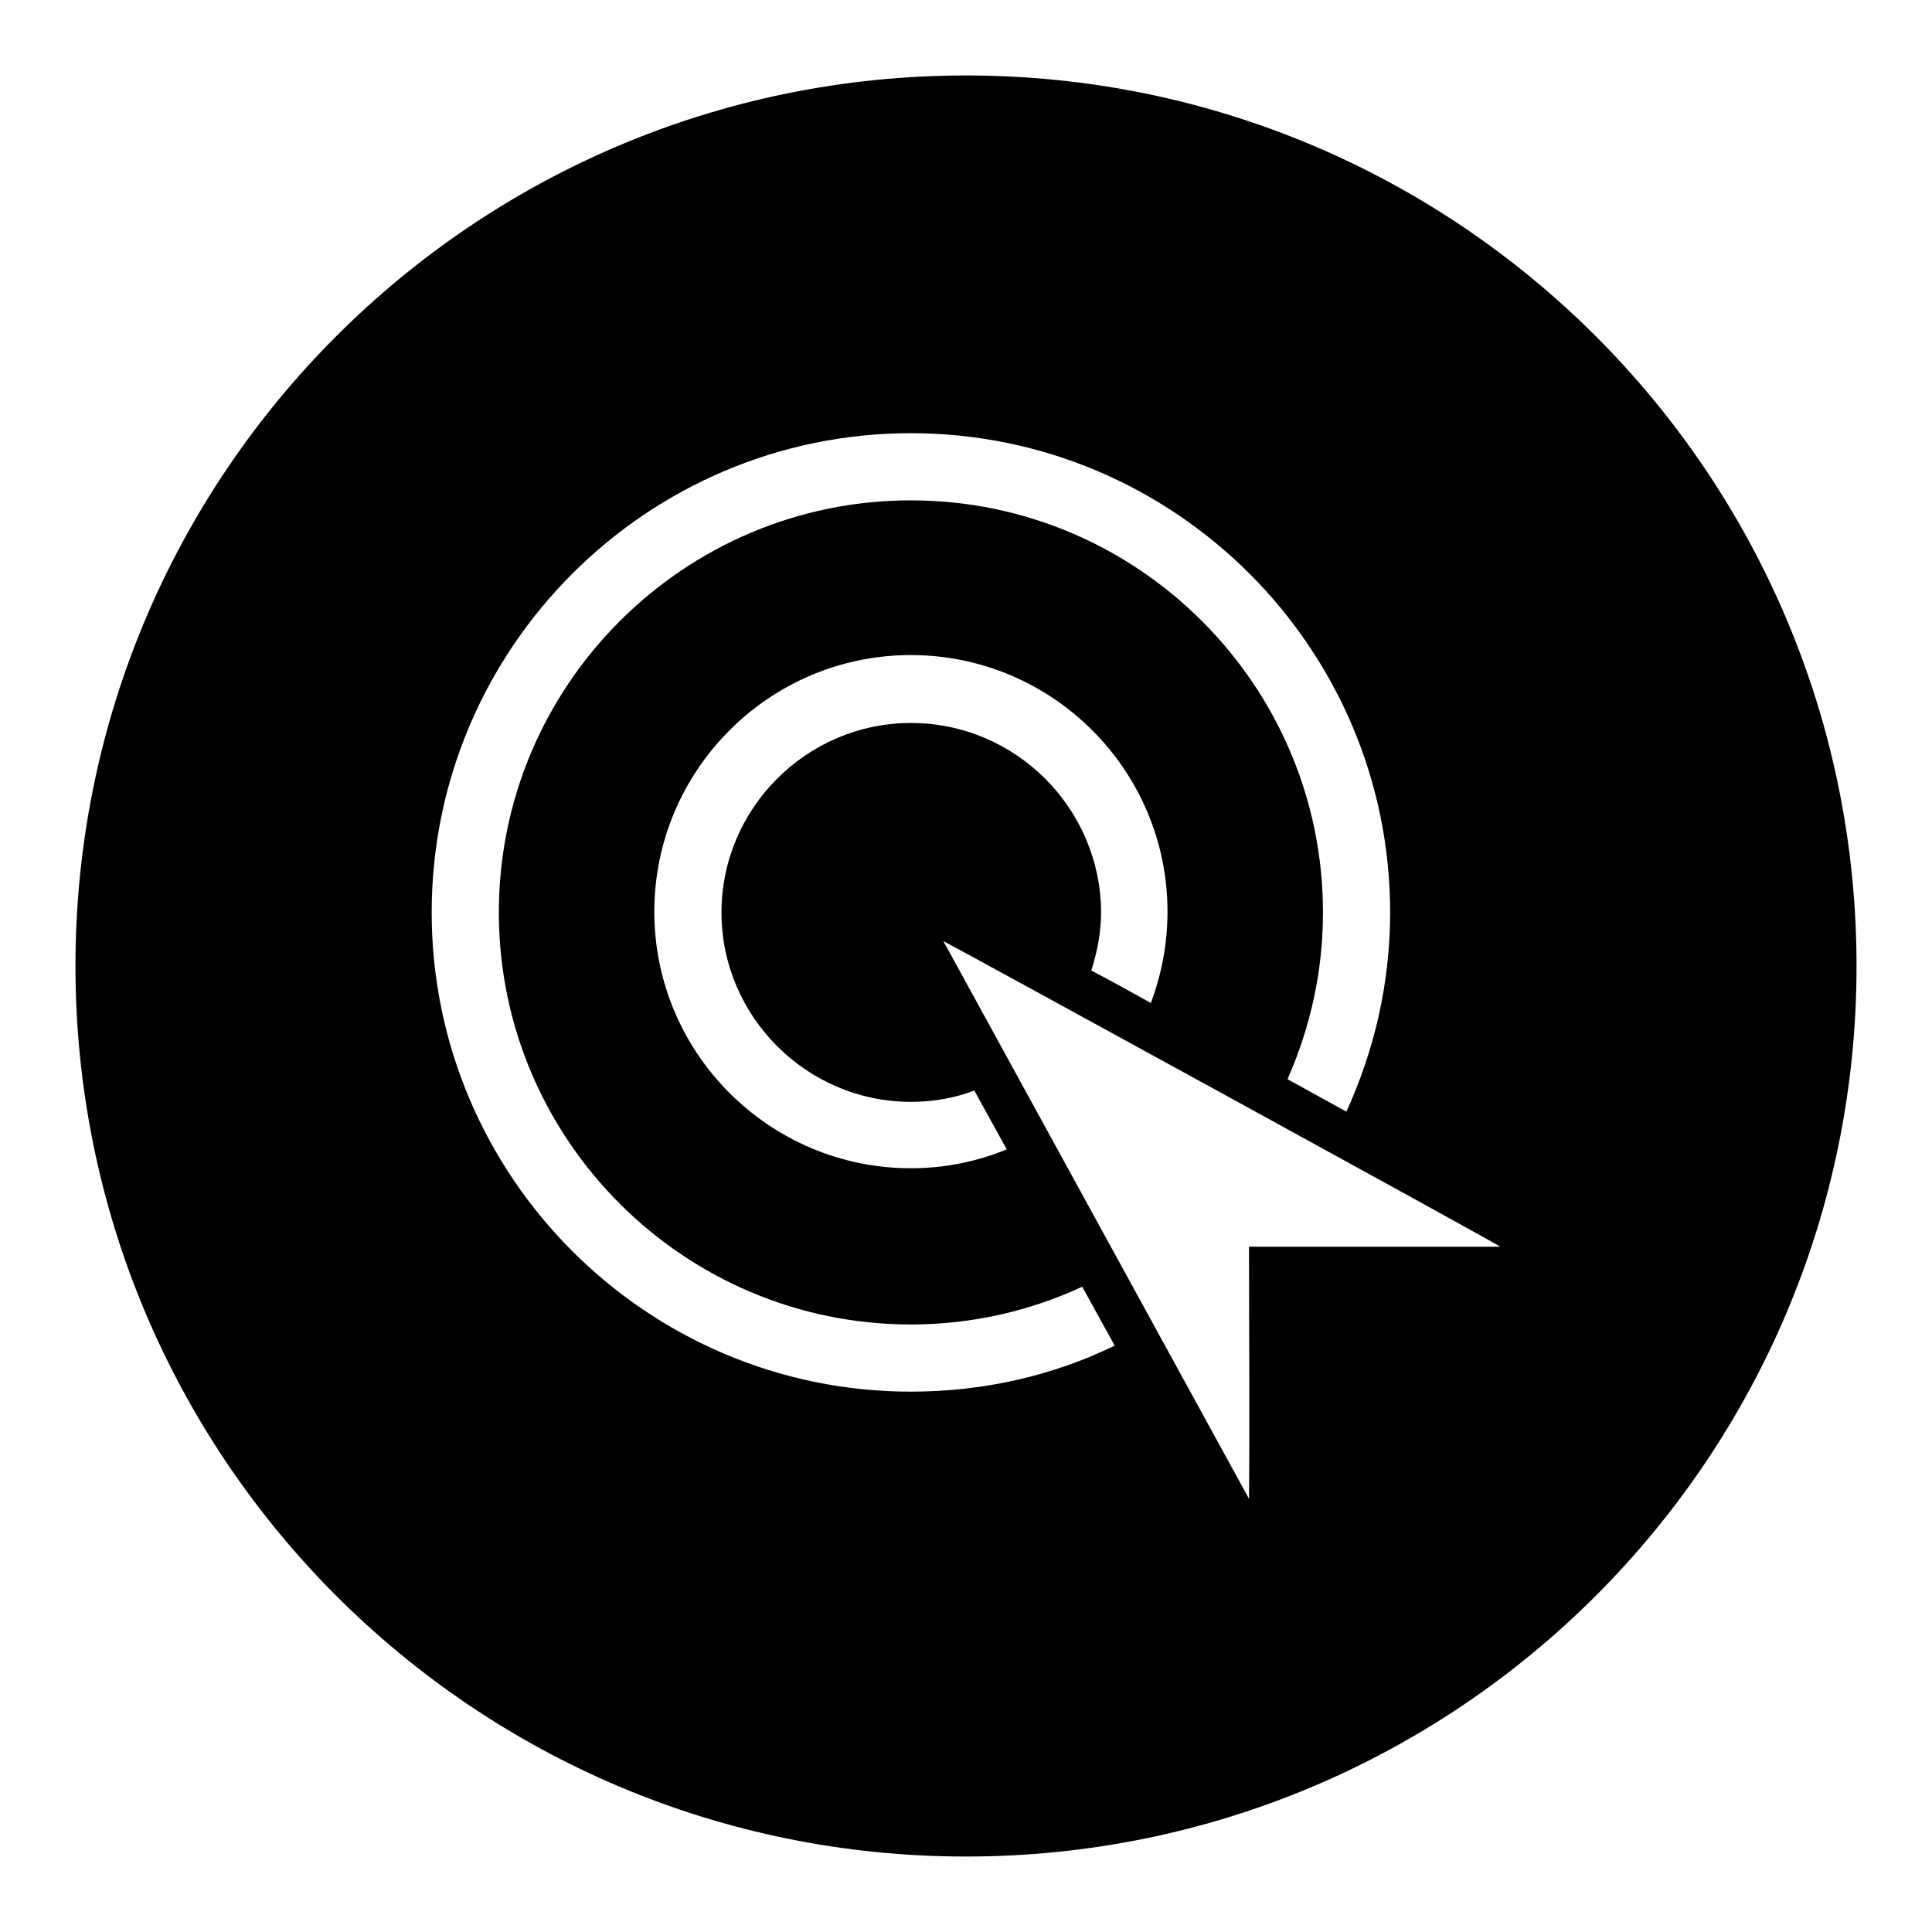 <?xml version="1.0" encoding="utf-8"?>
<!-- Svg Vector Icons : http://www.onlinewebfonts.com/icon -->
<!DOCTYPE svg PUBLIC "-//W3C//DTD SVG 1.1//EN" "http://www.w3.org/Graphics/SVG/1.1/DTD/svg11.dtd">
<svg version="1.1" xmlns="http://www.w3.org/2000/svg" xmlns:xlink="http://www.w3.org/1999/xlink" x="0px" y="0px" viewBox="0 0 256 256" enable-background="new 0 0 256 256" xml:space="preserve">
<g><g><g><path fill="#000000" d="M128,10C62.8,10,10,62.8,10,128c0,65.2,52.8,118,118,118c65.2,0,118-52.8,118-118C246,62.8,193.2,10,128,10z M120.7,184.4c-35,0-63.5-28.5-63.5-63.5c0-35,28.5-63.5,63.5-63.5c35,0,63.5,28.5,63.5,63.5c0,9.4-2.1,18.3-5.8,26.4c-2.5-1.4-5.1-2.8-7.8-4.3c3-6.8,4.7-14.2,4.7-22.1c0-30.1-24.5-54.6-54.6-54.6c-30.1,0-54.6,24.5-54.6,54.6c0,30.1,24.5,54.6,54.6,54.6c8.1,0,15.8-1.8,22.7-5l4.3,7.8C139.5,182.3,130.3,184.4,120.7,184.4z M120.7,95.8c-13.8,0-25.1,11.3-25.1,25.1c0,13.8,11.3,25.1,25.1,25.1c3,0,5.8-0.5,8.4-1.5l4.3,7.8c-3.9,1.6-8.2,2.5-12.7,2.5c-18.7,0-34-15.2-34-34c0-18.7,15.2-34,34-34c18.7,0,34,15.2,34,34c0,4.3-0.8,8.3-2.2,12.1c-2.7-1.5-5.4-3-7.9-4.3c0.8-2.5,1.3-5.1,1.3-7.8C145.8,107.1,134.6,95.8,120.7,95.8z M165.5,198.6L125,124.7c0.7,0.3,73.2,40,73.8,40.5c-11.1,0-22.2,0-33.3,0C165.5,176.4,165.6,187.5,165.5,198.6z"/></g><g></g><g></g><g></g><g></g><g></g><g></g><g></g><g></g><g></g><g></g><g></g><g></g><g></g><g></g><g></g></g></g>
</svg>